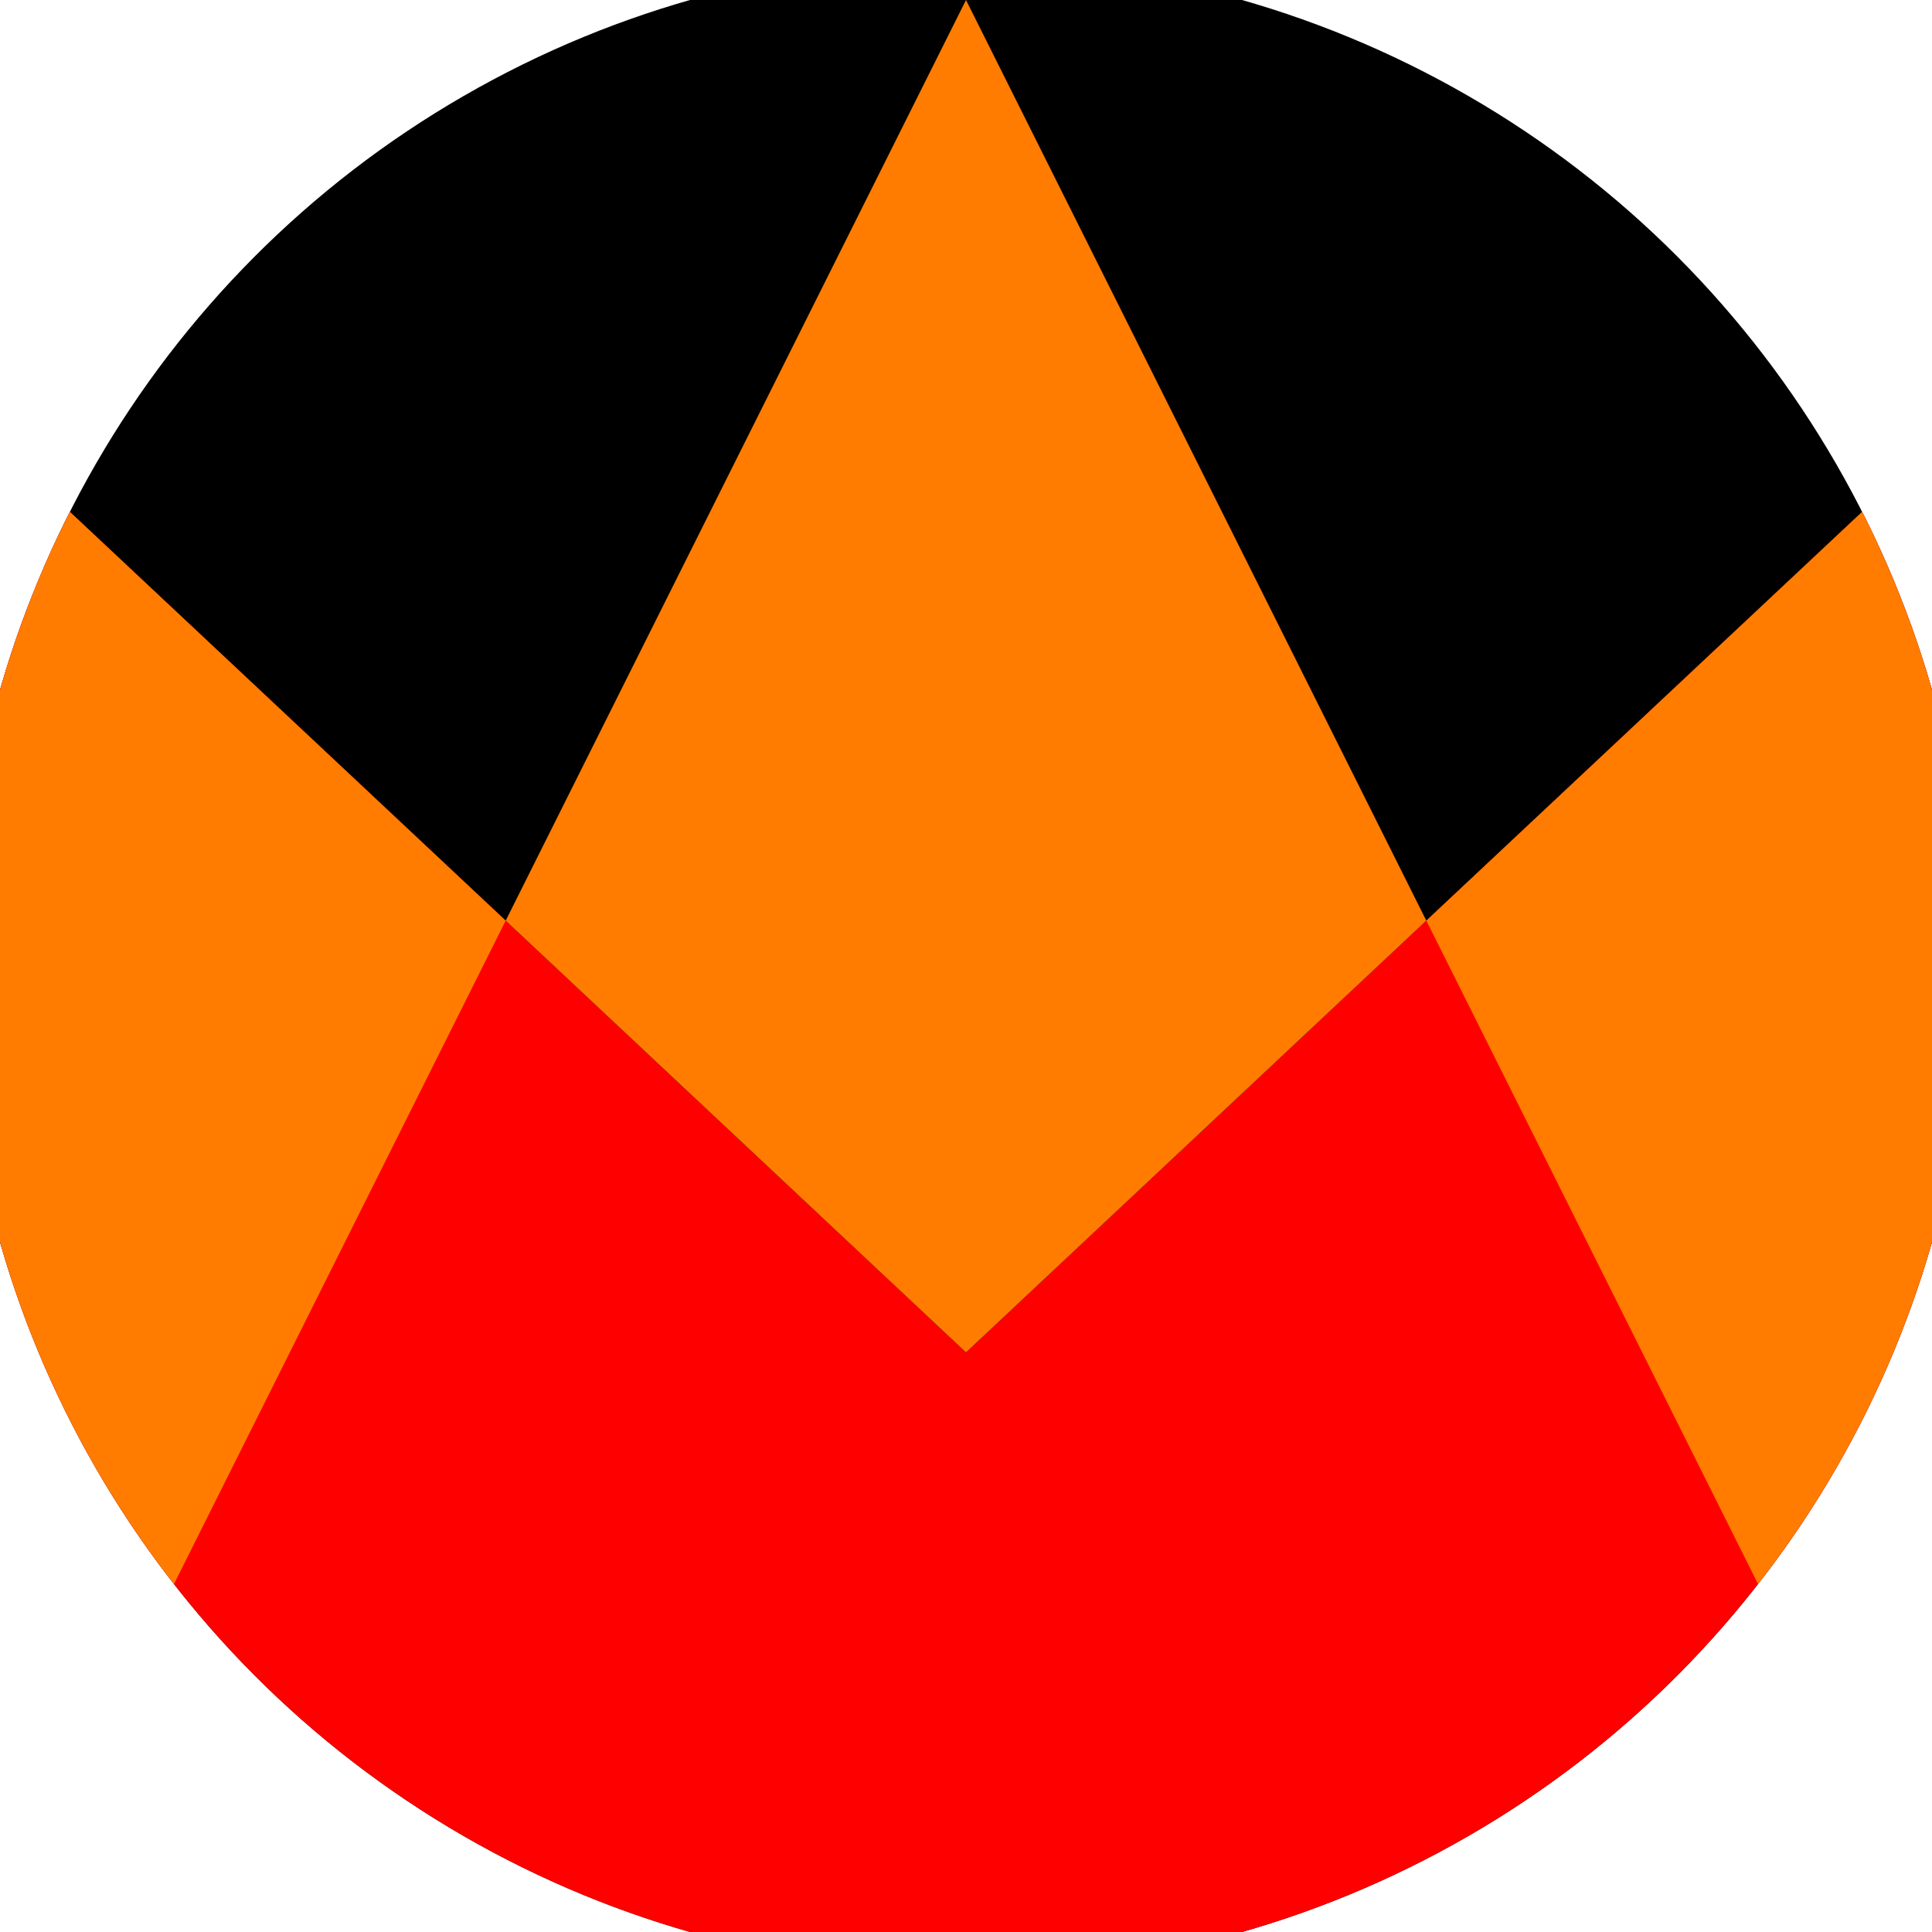 <svg xmlns="http://www.w3.org/2000/svg" width="128" height="128" viewBox="0 0 100 100" shape-rendering="geometricPrecision">
                            <defs>
                                <clipPath id="clip">
                                    <circle cx="50" cy="50" r="52" />
                                    <!--<rect x="0" y="0" width="100" height="100"/>-->
                                </clipPath>
                            </defs>
                            <g transform="rotate(0 50 50)">
                            <rect x="0" y="0" width="100" height="100" fill="#000000" clip-path="url(#clip)"/><path d="M 0 23.1 L 50 70 L 100 23.1 V 100 H 0 Z" fill="#ff0000" clip-path="url(#clip)"/><path d="M 50 0 L 100 100 H 100 V 23.1 L 50 70 L 0 23.1 V 100 H 0 Z" fill="#ff7c00" clip-path="url(#clip)"/></g></svg>